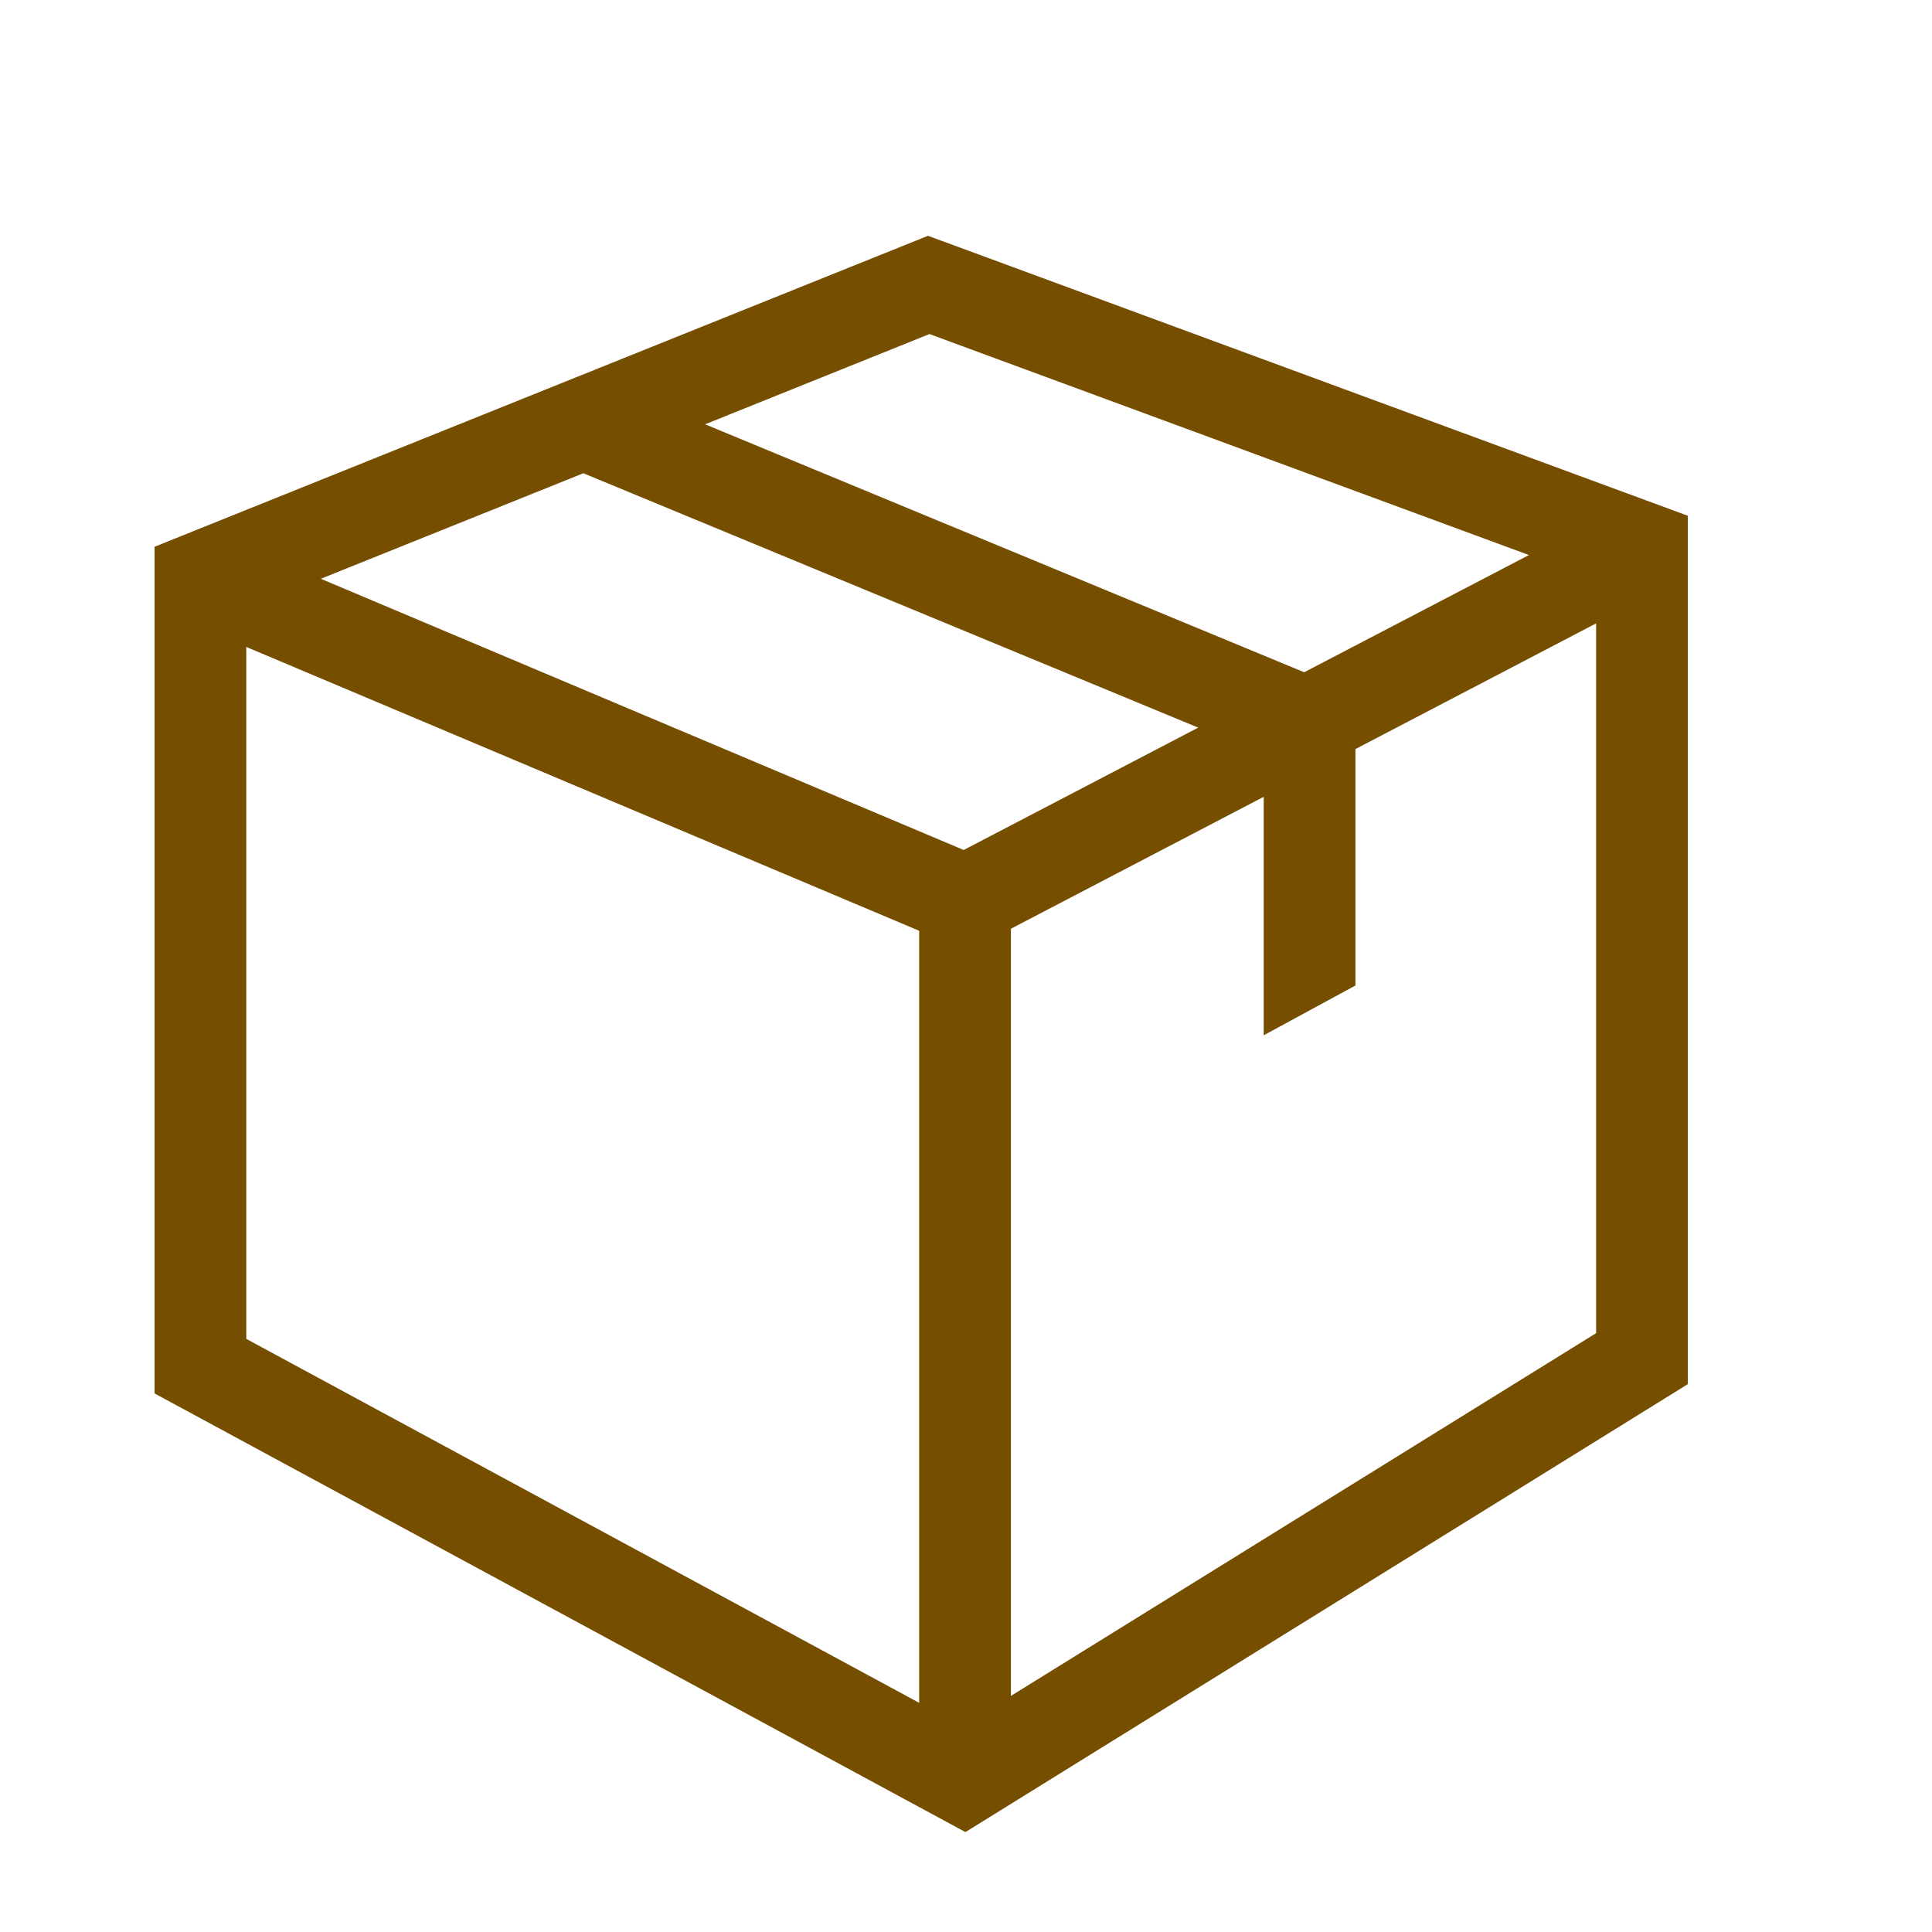 <svg width="21" height="21" viewBox="0 0 21 21" fill="none" xmlns="http://www.w3.org/2000/svg">
<path fill-rule="evenodd" clip-rule="evenodd" d="M10.087 2.563L1.68 5.943V15.146L10.494 19.914L18.346 15.045V5.606L10.087 2.563ZM7.664 4.612L10.103 3.631L16.619 6.033L14.176 7.307L7.664 4.612ZM3.487 6.291L6.341 5.144L13.024 7.909L10.475 9.239L3.487 6.291ZM14.733 10.712V8.142L17.349 6.776V14.491L10.988 18.434V10.095L13.736 8.661V11.253L14.733 10.712ZM2.677 14.553V7.032L9.991 10.117V18.509L2.677 14.553Z" fill="#754E00"/>
</svg>
